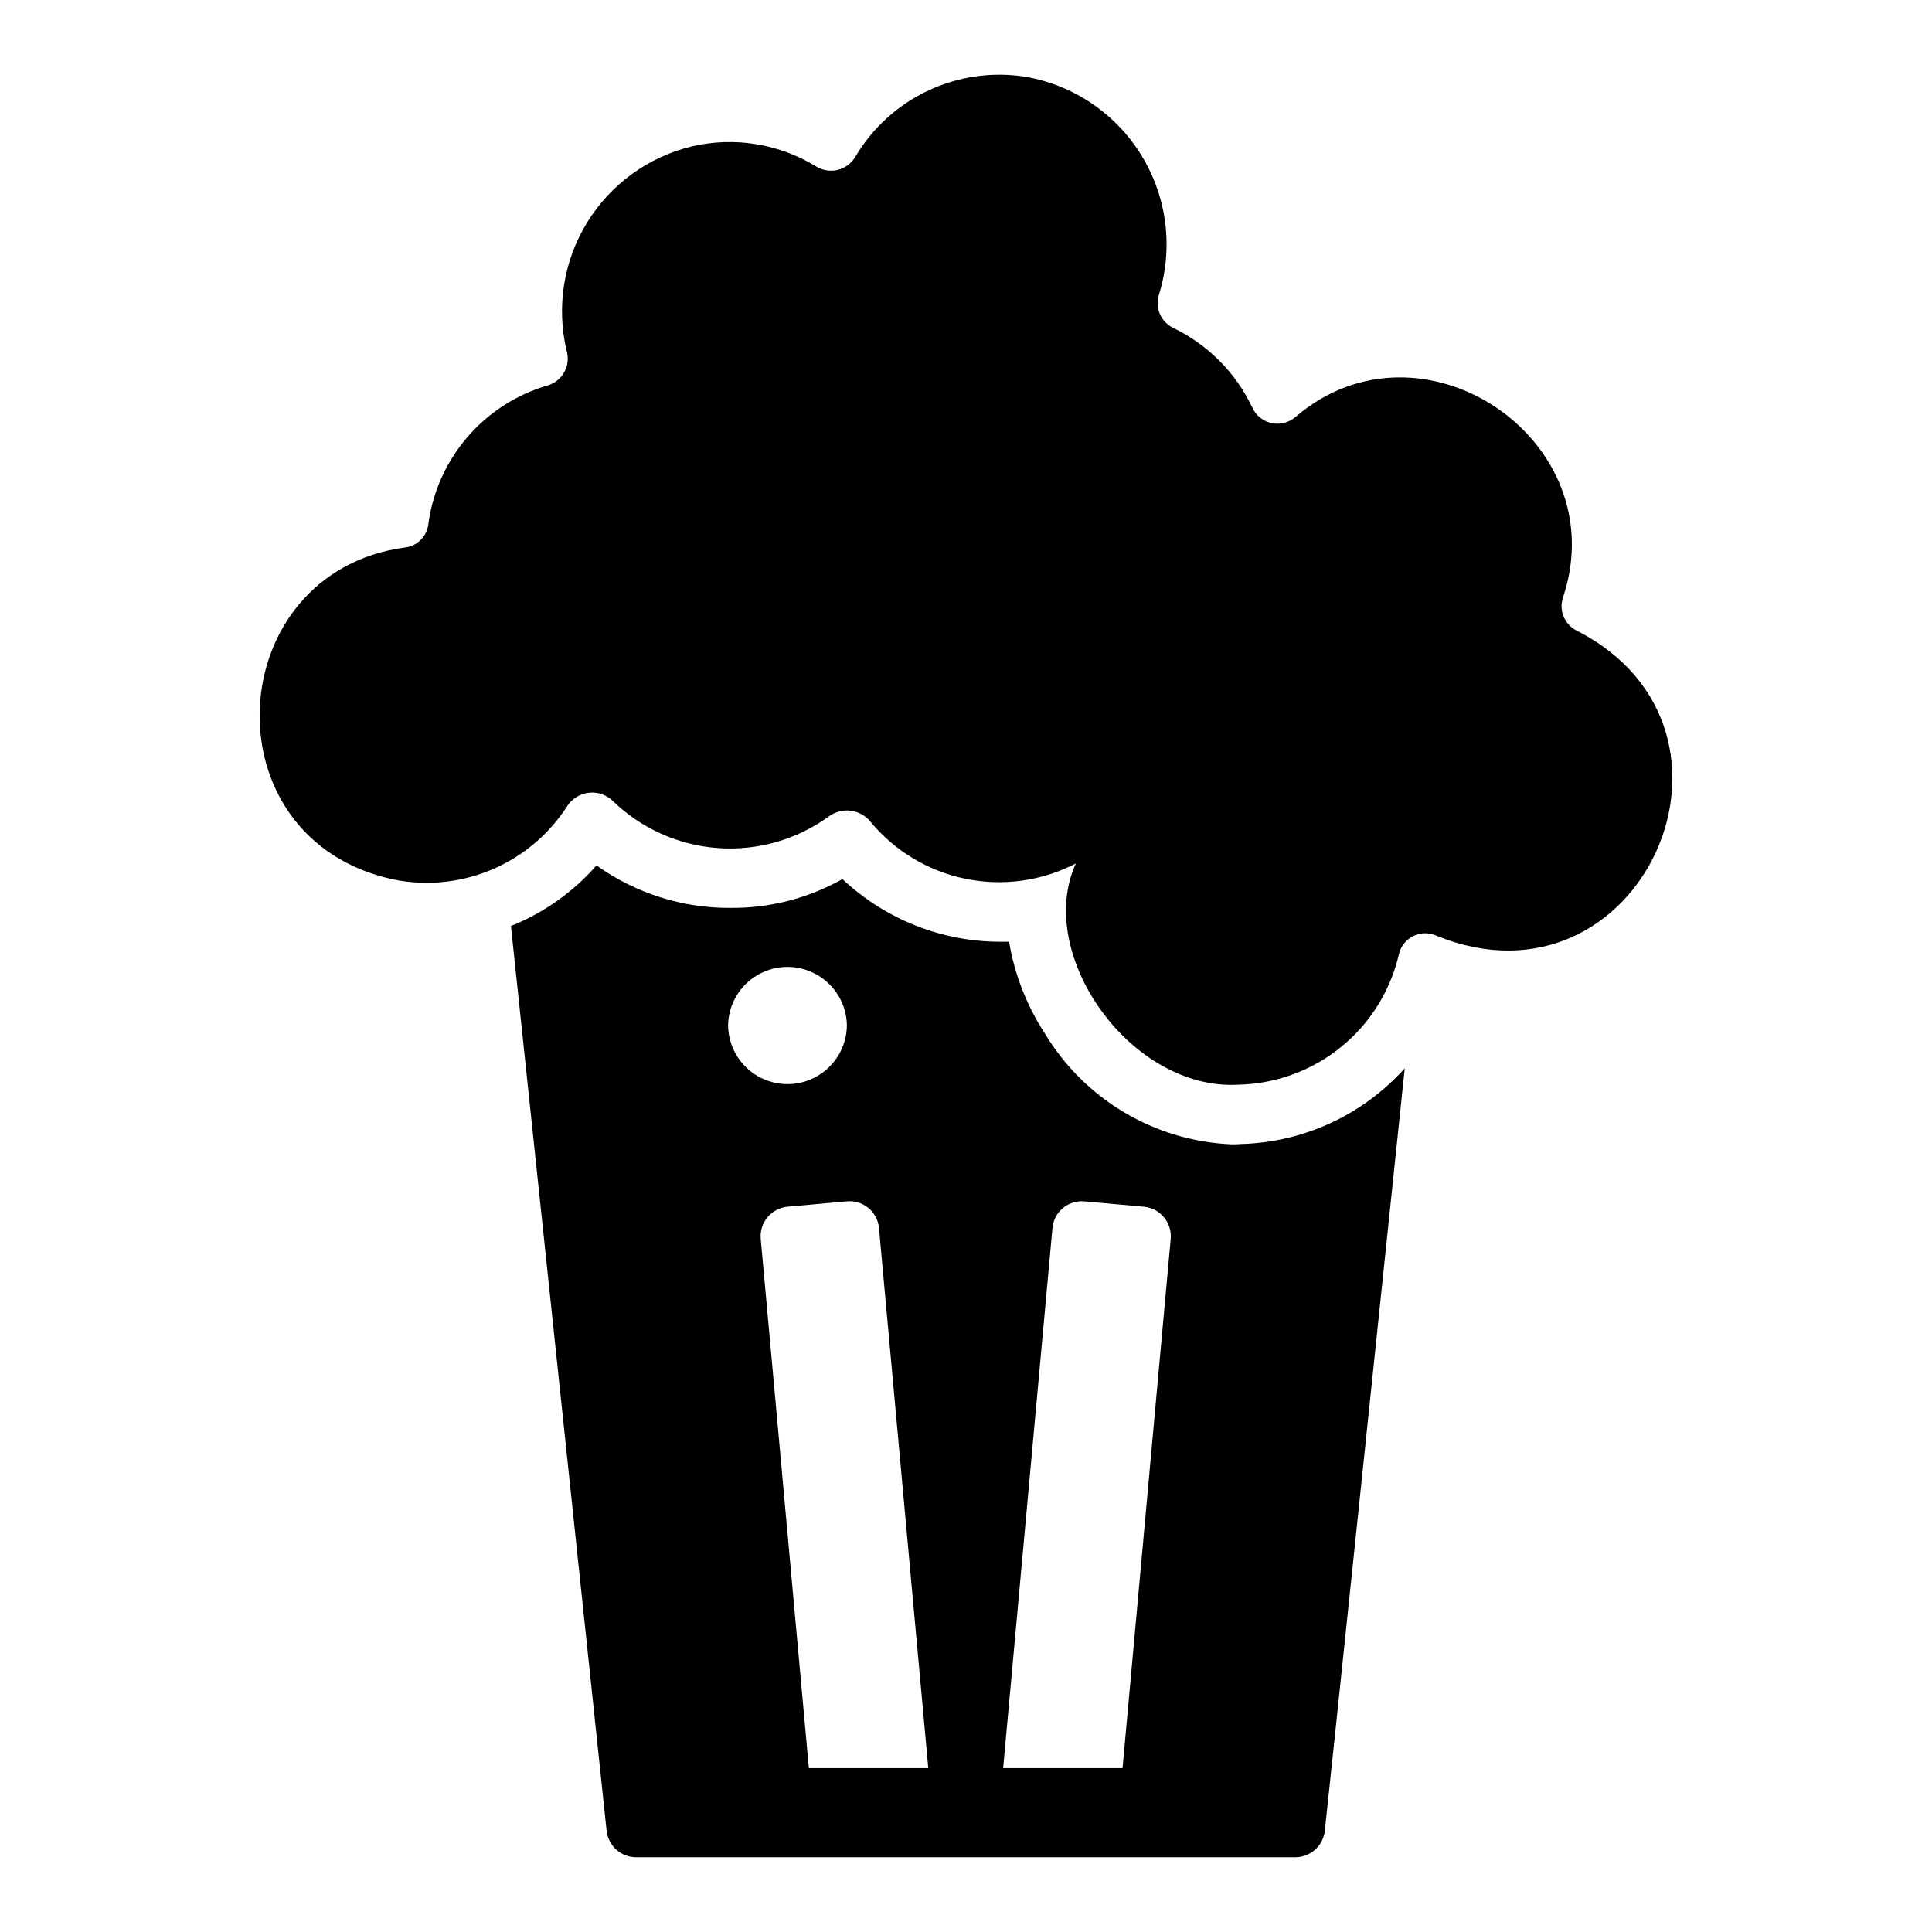 <?xml version="1.0" encoding="UTF-8"?>
<!-- Uploaded to: ICON Repo, www.iconrepo.com, Generator: ICON Repo Mixer Tools -->
<svg fill="#000000" width="800px" height="800px" version="1.1" viewBox="144 144 512 512" xmlns="http://www.w3.org/2000/svg">
 <g>
  <path d="m562 311.21c-3.348-1.59-4.973-5.441-3.769-8.949 13.922-41.766-37.617-76.402-70.938-47.734-1.754 1.504-4.113 2.09-6.363 1.586-2.25-0.504-4.133-2.039-5.078-4.144-4.356-9.191-11.723-16.613-20.879-21.039-3.363-1.586-4.996-5.445-3.801-8.965 3.781-12.328 2.098-25.688-4.621-36.695-6.715-11.008-17.828-18.609-30.52-20.883-8.809-1.449-17.852-0.207-25.941 3.566-8.094 3.773-14.855 9.898-19.41 17.578-1.02 1.75-2.707 3.012-4.676 3.492-1.969 0.48-4.051 0.145-5.762-0.938-9.816-5.996-21.59-7.902-32.793-5.316-11.613 2.777-21.648 10.059-27.887 20.242-6.238 10.184-8.172 22.43-5.375 34.039 1.086 3.906-1.168 7.961-5.062 9.098-8.293 2.414-15.703 7.195-21.32 13.754-5.621 6.559-9.207 14.617-10.32 23.18-0.445 3.16-2.957 5.621-6.125 6.004-48.789 6.551-52.875 77.297-3.062 87.992 8.719 1.766 17.766 0.859 25.965-2.594 8.199-3.449 15.164-9.293 19.996-16.762 1.266-2.019 3.379-3.356 5.746-3.633 2.367-0.277 4.731 0.535 6.43 2.207 7.523 7.289 17.379 11.699 27.828 12.453 10.453 0.754 20.836-2.199 29.328-8.336 3.449-2.617 8.352-2.023 11.078 1.34 6.445 7.789 15.363 13.137 25.27 15.152 9.906 2.012 20.203 0.574 29.176-4.082-11.027 24.051 14.551 60.422 43.309 58.621h-0.004c9.91-0.262 19.453-3.812 27.117-10.098 7.668-6.281 13.023-14.941 15.223-24.605 0.52-2.066 1.93-3.797 3.852-4.715 1.926-0.922 4.156-0.934 6.09-0.039 54.094 22 88.621-54.461 37.301-80.777z"/>
  <path d="m472.82 447.18c-0.812 0.078-1.629 0.105-2.441 0.078-20.406-0.871-39.008-11.93-49.516-29.441-4.789-7.344-8.004-15.598-9.445-24.246h-2.207c-15.59 0.023-30.602-5.922-41.957-16.609-9.004 5.078-19.18 7.711-29.52 7.637-12.777 0.109-25.262-3.832-35.66-11.258-6.184 7.066-13.953 12.57-22.672 16.059l25.348 239.7c0.395 4.012 3.762 7.074 7.793 7.086h174.76c4.031-0.012 7.398-3.074 7.793-7.086 2.281-20.941 13.145-125.4 21.176-202-11.105 12.391-26.824 19.652-43.453 20.074zm-135.87-31.41c0.074-5.574 3.094-10.691 7.934-13.453 4.84-2.766 10.777-2.766 15.617 0 4.84 2.762 7.859 7.879 7.938 13.453-0.078 5.574-3.098 10.691-7.938 13.457-4.84 2.762-10.777 2.762-15.617 0-4.84-2.766-7.859-7.883-7.934-13.457zm21.41 196.8-12.754-140.2c-0.199-2.078 0.438-4.148 1.766-5.758 1.328-1.609 3.242-2.625 5.32-2.824l15.742-1.418h0.004c2.066-0.195 4.129 0.441 5.727 1.773 1.594 1.328 2.594 3.242 2.773 5.312l13.066 143.11zm83.129 0h-31.645l13.066-143.11c0.18-2.07 1.18-3.984 2.773-5.312 1.598-1.332 3.66-1.969 5.727-1.773l15.742 1.418h0.004c2.078 0.199 3.992 1.215 5.32 2.824s1.965 3.68 1.766 5.758z"/>
 </g>
</svg>